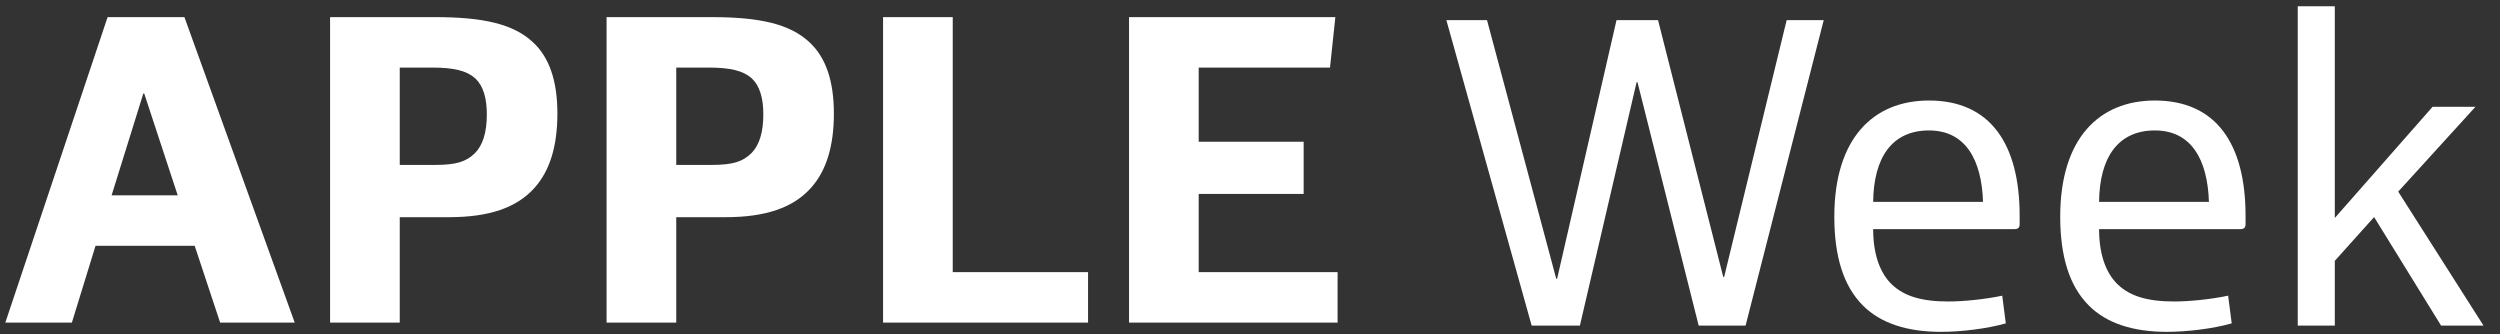 <svg width="217" height="29" viewBox="0 0 217 29" fill="none" xmlns="http://www.w3.org/2000/svg">
<rect x="0" y="0" width="217" height="29" fill="#333333" stroke="none"/>
<path d="M0.463 28L9.34 1.486H16.007L25.581 28H19.108L16.898 21.333H8.293L6.239 28H0.463ZM9.688 16.953H15.425L12.518 8.115H12.441L9.688 16.953ZM28.651 28V1.486H37.761C41.908 1.486 44.544 2.068 46.25 3.657C47.684 4.975 48.382 7.029 48.382 9.859C48.382 12.689 47.723 14.821 46.405 16.294C44.854 18.038 42.451 18.852 38.962 18.852H34.698V28H28.651ZM34.698 14.317H37.683C39.621 14.317 40.435 14.045 41.211 13.309C41.908 12.611 42.257 11.487 42.257 9.937C42.257 8.502 41.947 7.456 41.249 6.797C40.513 6.138 39.389 5.866 37.528 5.866H34.698V14.317ZM52.651 28V1.486H61.76C65.908 1.486 68.544 2.068 70.249 3.657C71.683 4.975 72.381 7.029 72.381 9.859C72.381 12.689 71.722 14.821 70.404 16.294C68.854 18.038 66.451 18.852 62.962 18.852H58.698V28H52.651ZM58.698 14.317H61.683C63.621 14.317 64.435 14.045 65.21 13.309C65.908 12.611 66.257 11.487 66.257 9.937C66.257 8.502 65.947 7.456 65.249 6.797C64.512 6.138 63.388 5.866 61.528 5.866H58.698V14.317ZM76.65 28V1.486H82.698V23.62H94.443V28H76.65ZM98 28V1.486H115.909L115.444 5.866H104.047V12.301H113.157V16.836H104.047V23.62H116.103V28H98Z" fill="white"/>
<path d="M132.948 28.262L125.545 1.748H129.072L135.08 24.192H135.158L140.313 1.748H143.918L149.577 24.037H149.655L155.082 1.748H158.299L151.516 28.262H147.445L142.135 7.136H142.057L137.135 28.262H132.948ZM168.483 28.804C165.537 28.804 163.25 28.068 161.7 26.517C159.994 24.812 159.219 22.215 159.219 18.804C159.219 12.02 162.591 8.725 167.436 8.725C172.747 8.725 175.305 12.485 175.305 18.726V19.463C175.305 19.773 175.15 19.889 174.84 19.889H162.591C162.591 21.982 163.134 23.688 164.258 24.734C165.266 25.665 166.7 26.169 169.103 26.169C170.46 26.169 172.321 25.975 173.794 25.665L174.104 28.068C172.476 28.533 170.227 28.804 168.483 28.804ZM162.591 17.524H172.127C172.01 13.881 170.615 11.322 167.436 11.322C164.219 11.322 162.63 13.687 162.591 17.524ZM188.092 28.804C185.146 28.804 182.859 28.068 181.308 26.517C179.603 24.812 178.827 22.215 178.827 18.804C178.827 12.02 182.2 8.725 187.045 8.725C192.355 8.725 194.914 12.485 194.914 18.726V19.463C194.914 19.773 194.759 19.889 194.449 19.889H182.2C182.2 21.982 182.742 23.688 183.866 24.734C184.874 25.665 186.308 26.169 188.712 26.169C190.068 26.169 191.929 25.975 193.402 25.665L193.712 28.068C192.084 28.533 189.836 28.804 188.092 28.804ZM182.2 17.524H191.735C191.619 13.881 190.224 11.322 187.045 11.322C183.828 11.322 182.238 13.687 182.2 17.524ZM199.444 28.262V0.546H202.661V18.92L211.15 9.268H214.871L208.165 16.633L215.569 28.262H211.886L206.072 18.842L202.661 22.641V28.262H199.444Z" fill="white"/>
</svg>
